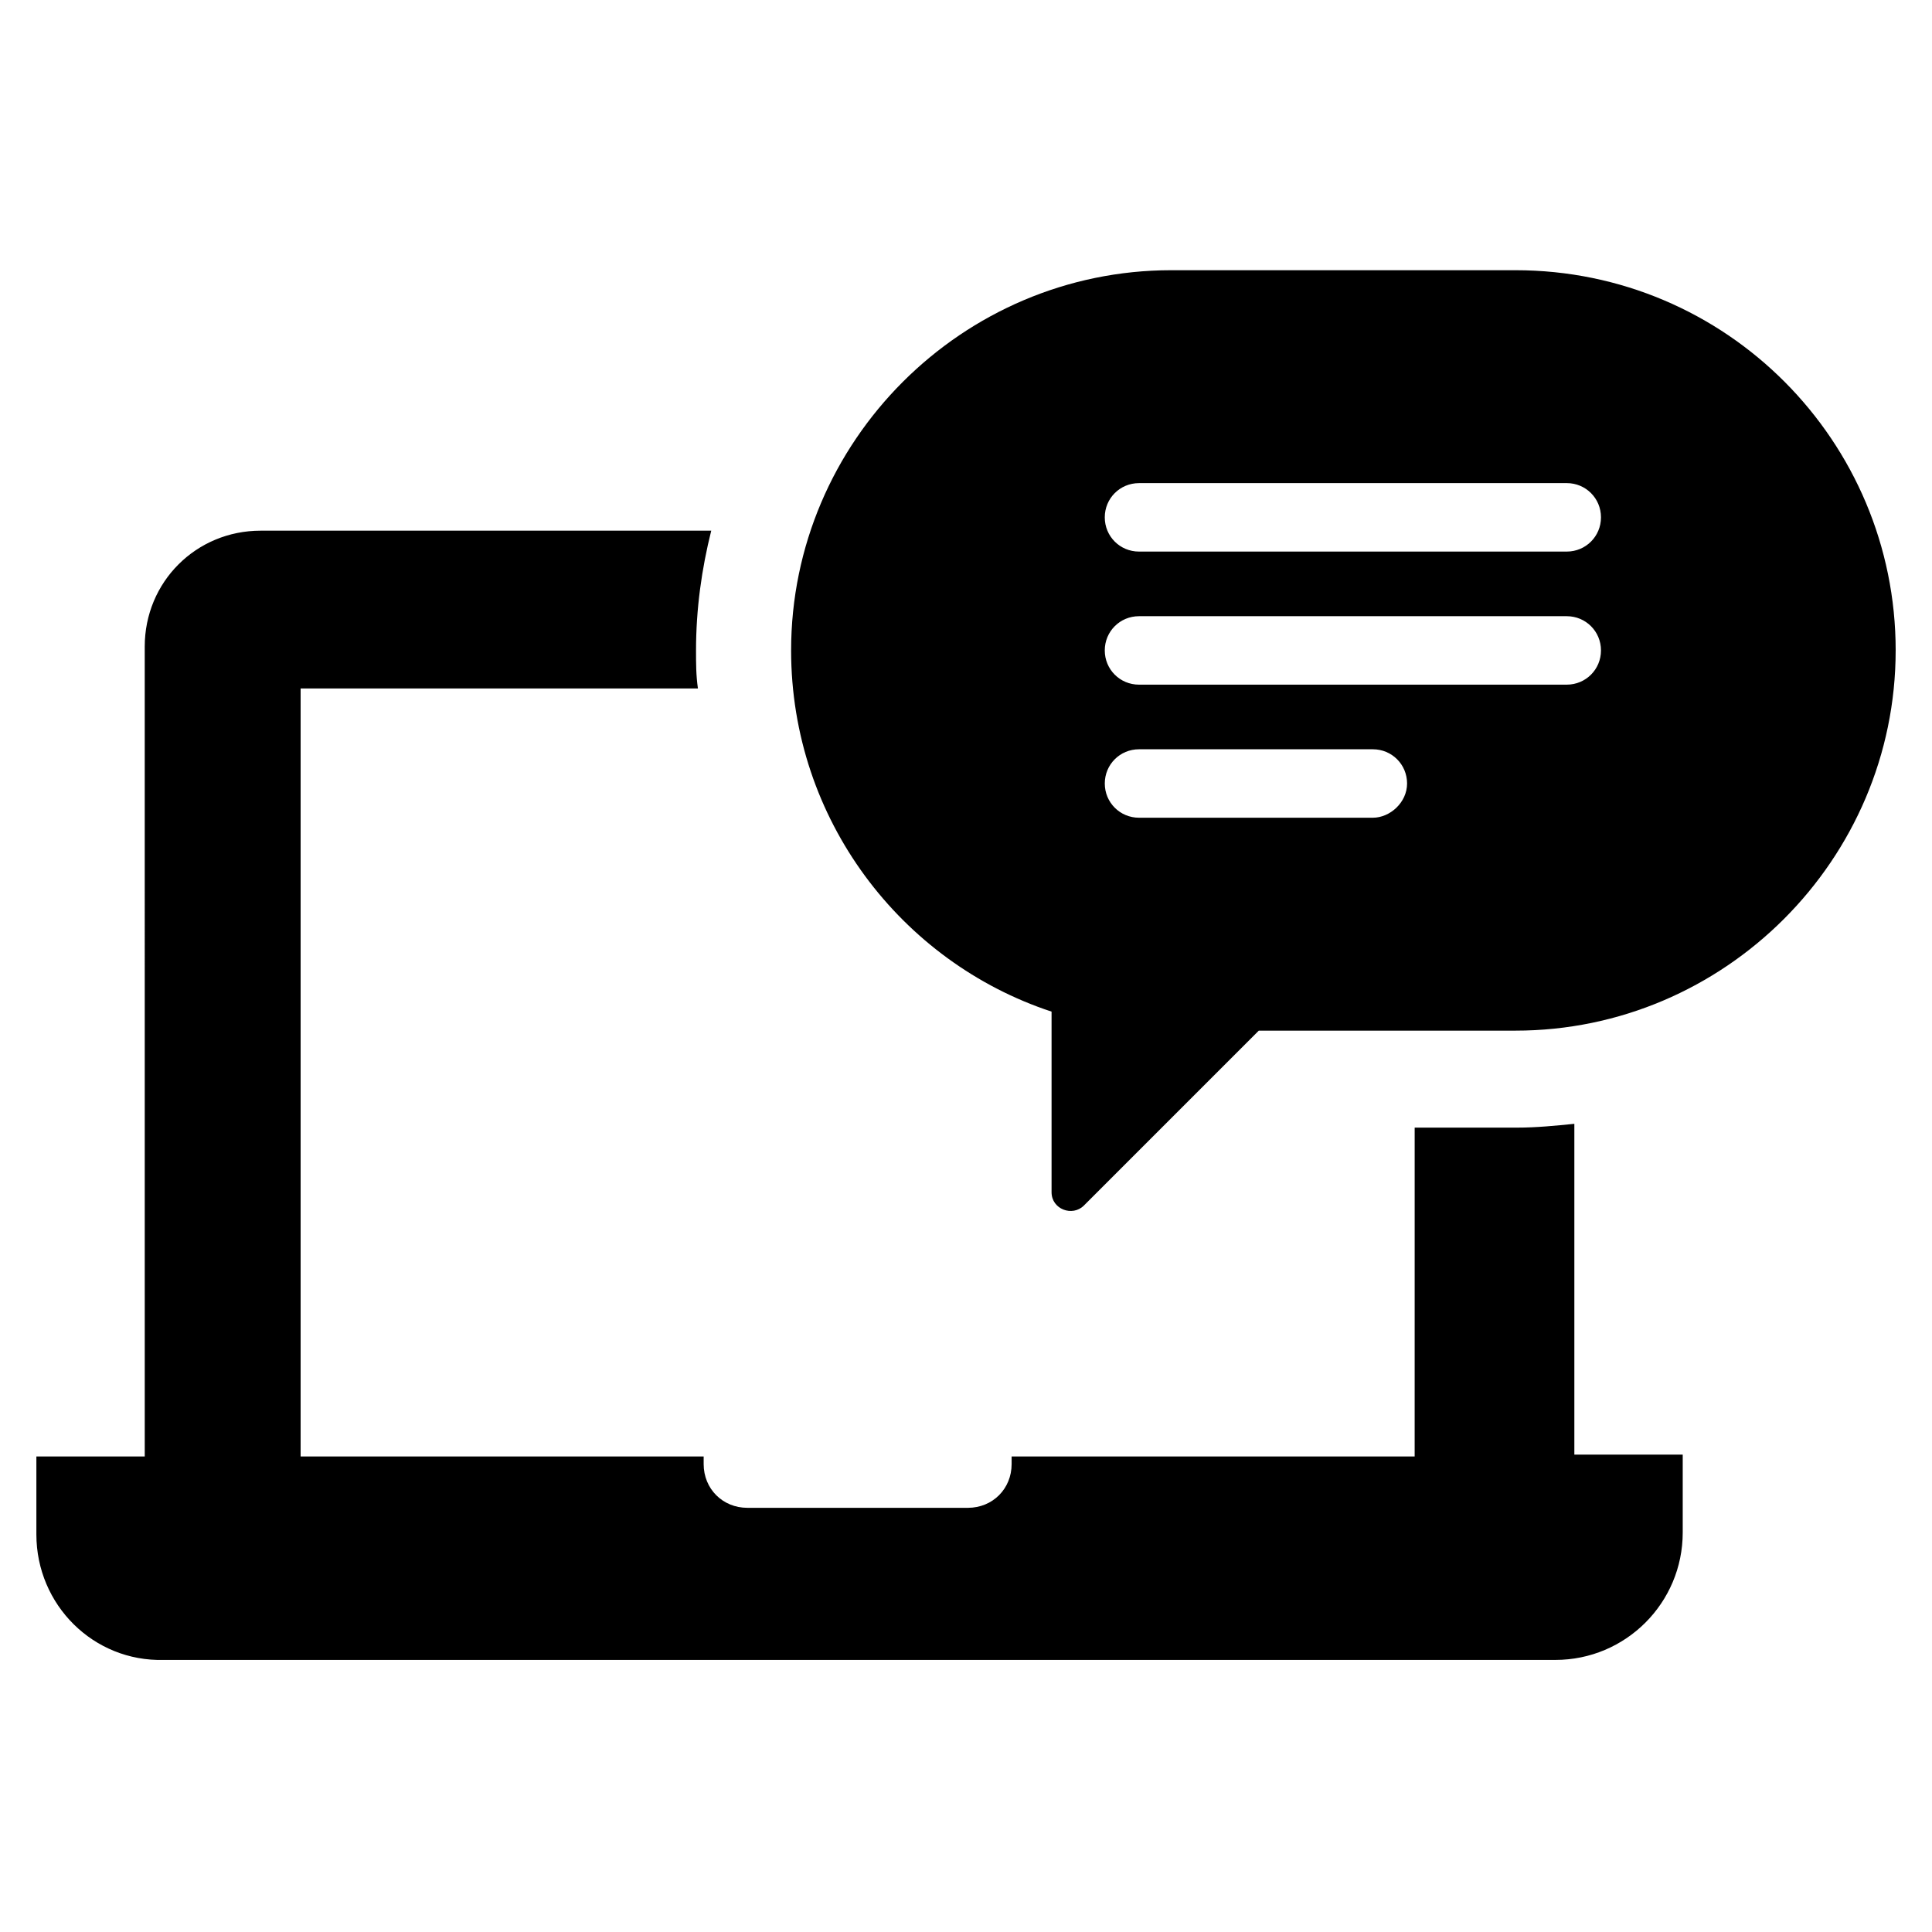 <?xml version="1.0" encoding="UTF-8"?>
<!-- The Best Svg Icon site in the world: iconSvg.co, Visit us! https://iconsvg.co -->
<svg fill="#000000" width="800px" height="800px" version="1.1" viewBox="144 144 512 512" xmlns="http://www.w3.org/2000/svg">
 <path d="m153.64 550.64v-20.656h28.719l-0.004-214.62c0-17.129 13.602-30.73 30.73-30.73h119.4c-2.519 10.078-4.031 20.656-4.031 31.738 0 3.527 0 6.551 0.504 10.078l-105.29-0.004v203.54h106.81v2.016c0 6.551 5.039 11.586 11.586 11.586h58.441c6.551 0 11.586-5.039 11.586-11.586v-2.016h106.81l0.004-87.156h27.203c5.039 0 10.078-0.504 15.113-1.008v87.664h28.719v20.656c0 18.641-15.113 33.754-33.754 33.754h-368.79c-18.641 0.504-33.754-14.613-33.754-33.254zm492.73-234.27c0 55.418-45.344 100.76-100.76 100.76h-68.016l-46.352 46.352c-3.023 3.023-8.566 1.008-8.566-3.527v-47.863c-39.801-13.098-69.023-50.883-69.023-95.723 0-55.418 45.344-100.76 100.76-100.76h91.191c55.926 0 100.77 45.34 100.77 100.76zm-129.48 35.266c0-5.039-4.031-9.07-9.07-9.07h-61.969c-5.039 0-9.07 4.031-9.07 9.07 0 5.039 4.031 9.07 9.07 9.07h61.969c4.535 0 9.07-4.031 9.07-9.07zm51.387-35.266c0-5.039-4.031-9.07-9.07-9.07h-113.36c-5.039 0-9.07 4.031-9.07 9.07 0 5.039 4.031 9.07 9.07 9.07h113.36c5.043-0.004 9.07-4.035 9.07-9.07zm0-35.27c0-5.039-4.031-9.07-9.07-9.07l-113.36 0.004c-5.039 0-9.07 4.031-9.07 9.07 0 5.039 4.031 9.07 9.07 9.07h113.36c5.043-0.004 9.07-4.035 9.07-9.074z"/>
</svg>